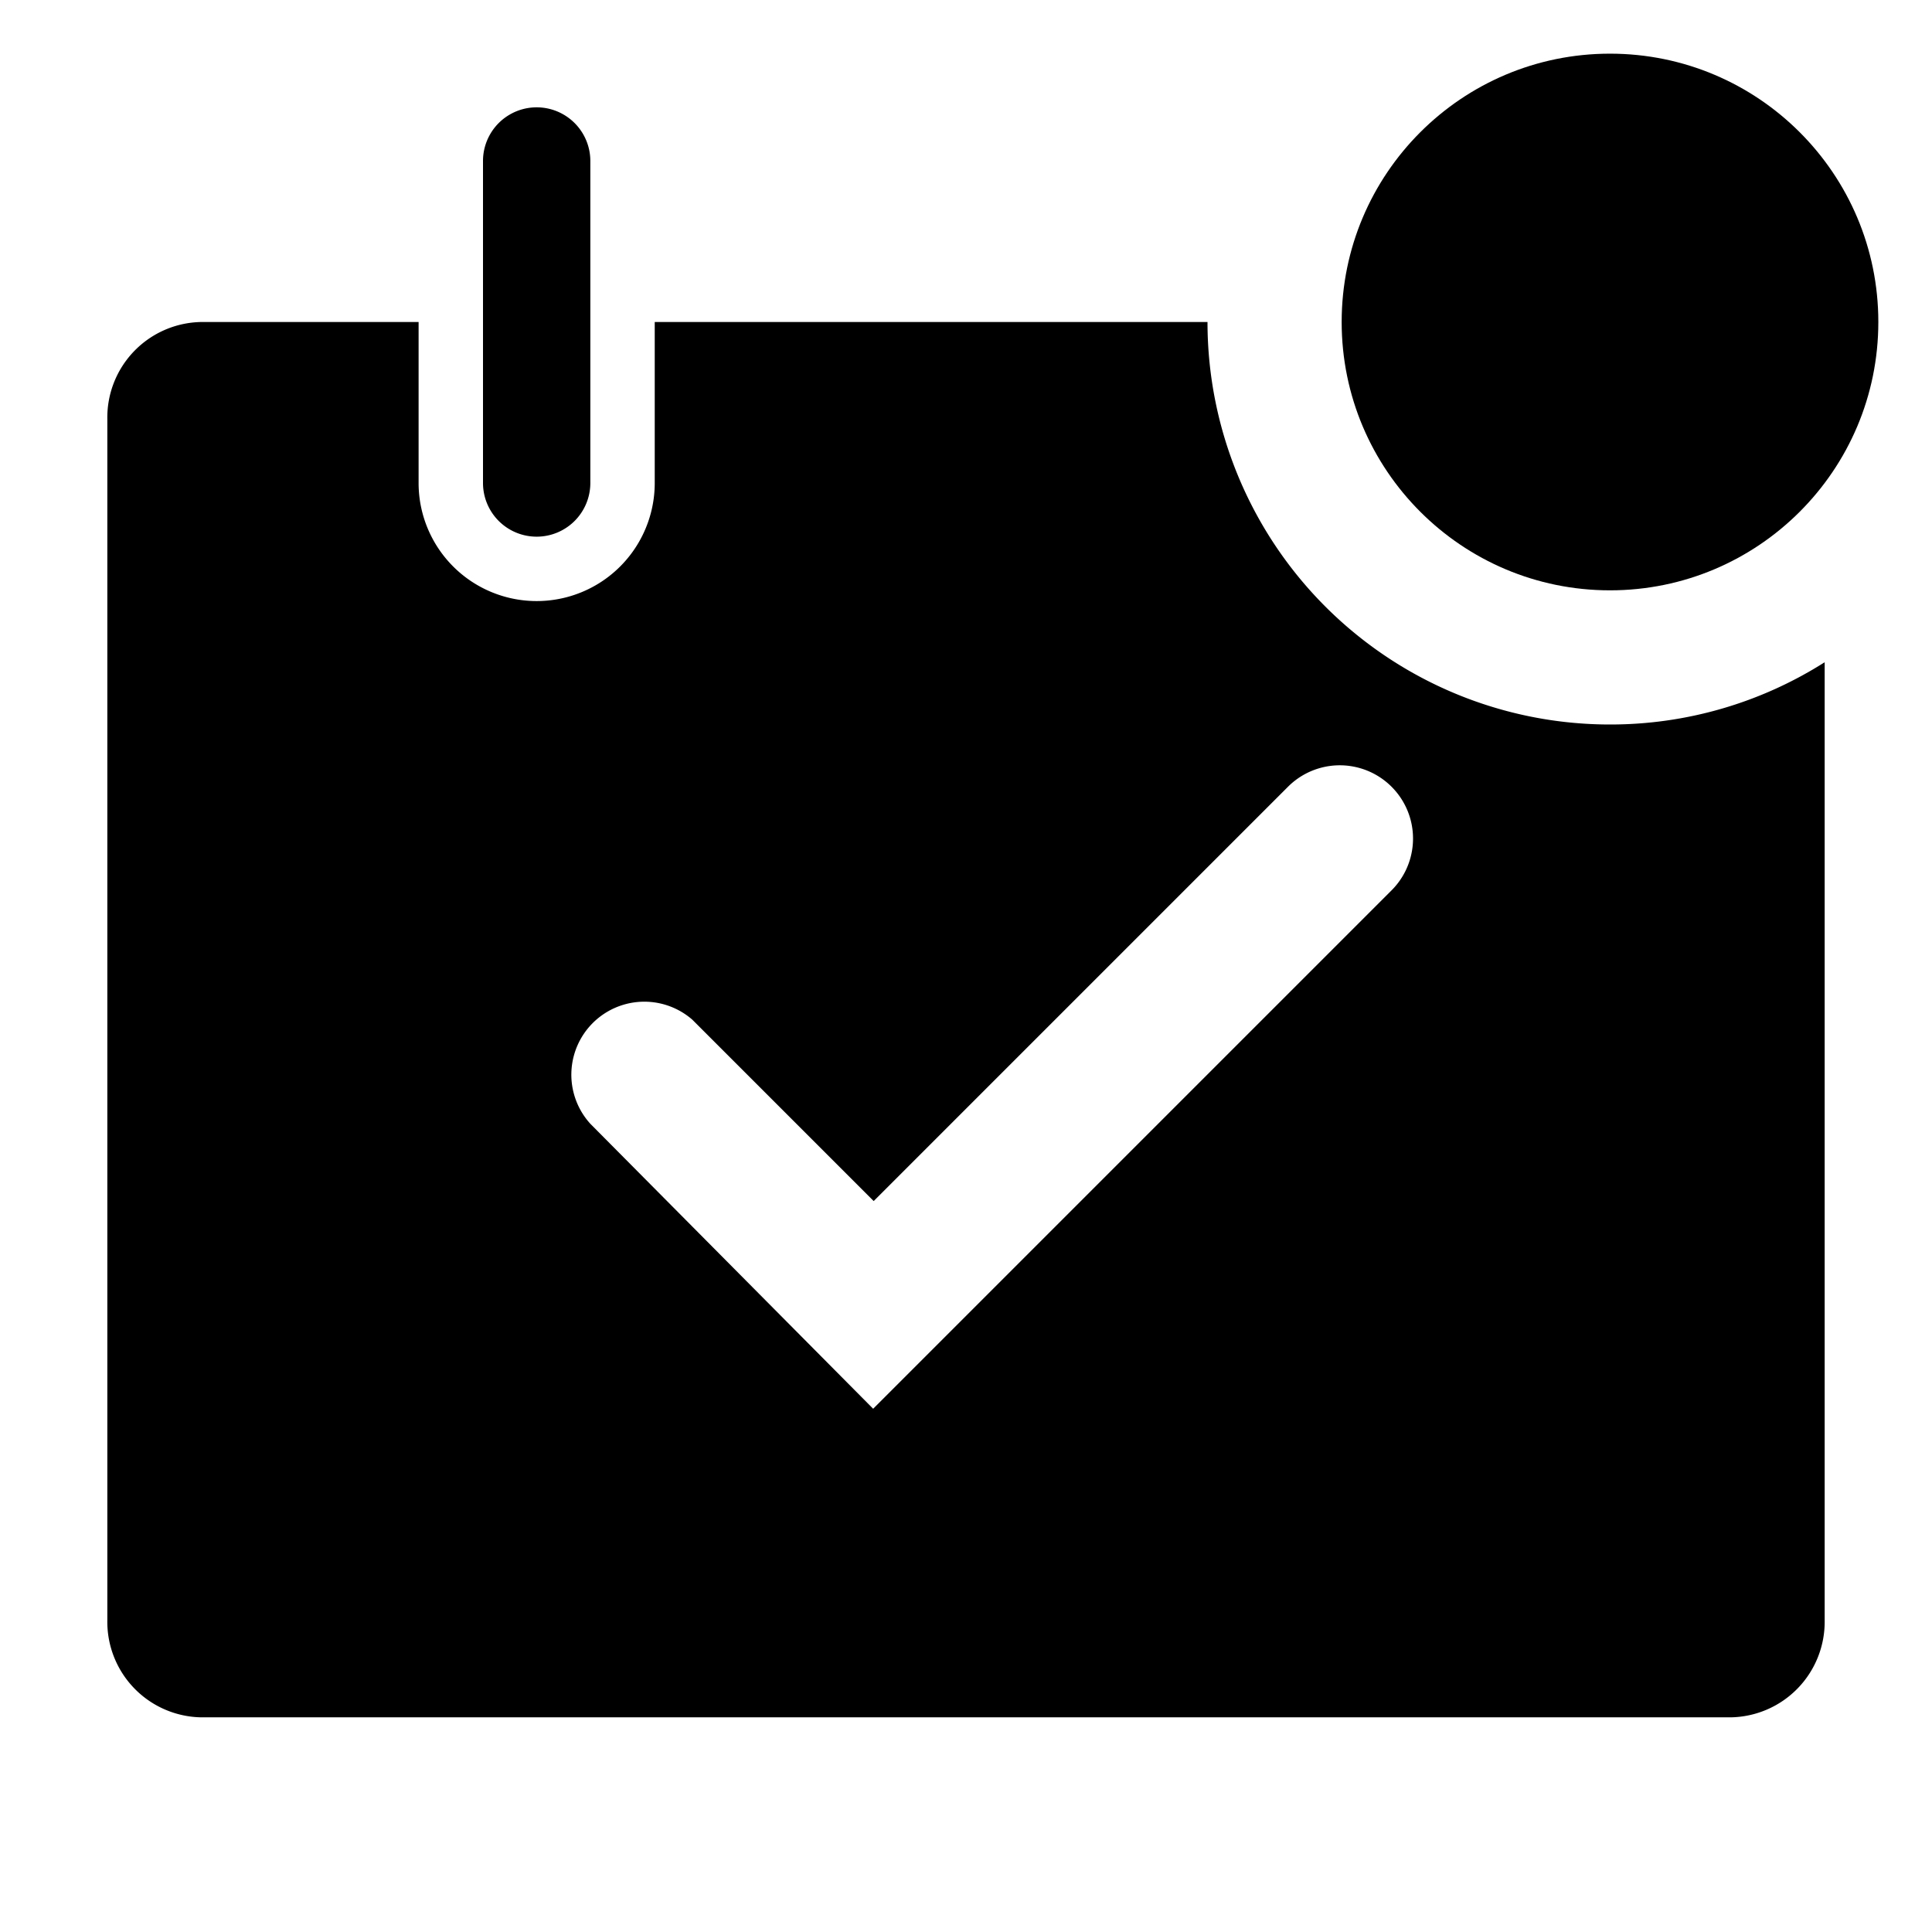 <?xml version="1.0" encoding="utf-8"?>
<svg fill="#000000" width="800px" height="800px" viewBox="0 0 36 36" version="1.1"  preserveAspectRatio="xMidYMid meet" xmlns="http://www.w3.org/2000/svg" xmlns:xlink="http://www.w3.org/1999/xlink">
    <title>event-solid-badged</title>
    <path class="clr-i-solid--badged clr-i-solid-path-1--badged" d="M10,10a1,1,0,0,0,1-1V3A1,1,0,0,0,9,3V9A1,1,0,0,0,10,10Z"></path><path class="clr-i-solid--badged clr-i-solid-path-2--badged" d="M30,13.5A7.5,7.5,0,0,1,22.5,6H12.2V9A2.2,2.2,0,0,1,7.8,9V6h-4A1.78,1.78,0,0,0,2,7.81V30.19A1.78,1.78,0,0,0,3.75,32h28.5A1.78,1.78,0,0,0,34,30.19V12.34A7.45,7.45,0,0,1,30,13.5Zm-4.06,3.08-9.67,9.67L11,20.94A1.36,1.36,0,0,1,12.9,19l3.38,3.38L24,14.66a1.36,1.36,0,1,1,1.93,1.93Z"></path><circle class="clr-i-solid--badged clr-i-solid-path-3--badged clr-i-badge" cx="30" cy="6" r="5"></circle>
    <rect x="0" y="0" width="36" height="36" fill-opacity="0"/>
</svg>